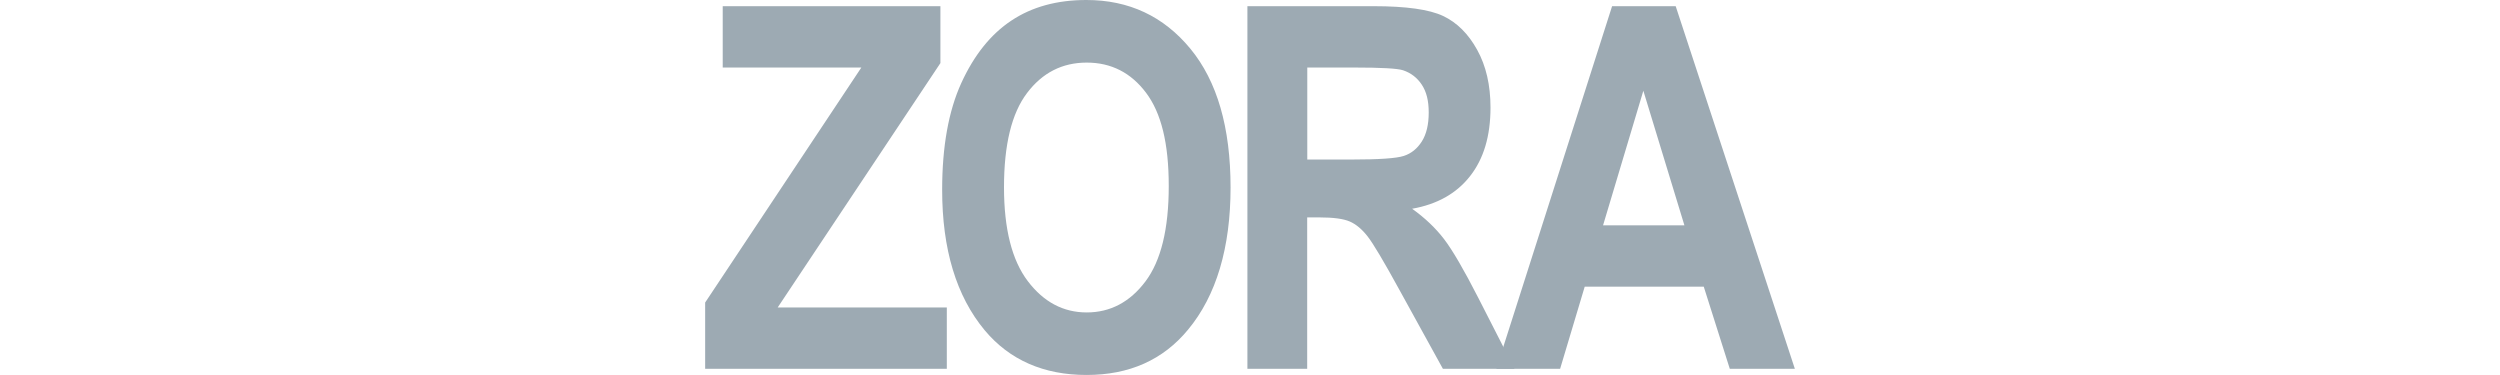 <svg
  xmlns="http://www.w3.org/2000/svg"
  xml:space="preserve"
  id="Layer_1"
  x="0"
  y="0"
  style="enable-background: new 0 0 3487 1200"
  version="1.1"
  width="200"
  height="30"
  viewBox="0 0 3487 1200"
>
  <path
    d="M0 1180.1v-212l499.8-752H56.2V19.8h696.6v182.1l-520.7 782h541.2v196.3H0v-.1z"
    fill="#9DAAB3"
  />
  <path
    d="M758.4 607.1c0-138.2 20.5-252.1 61.3-341.5C860.6 176.2 914 109.5 980 65.8 1046 21.9 1125.9 0 1219.9 0c136.2 0 247.1 52 332.8 155.9 85.7 104 128.6 252 128.6 444.1s-45.4 345.9-136.2 455.1c-79.7 96.6-187.9 144.8-324.6 144.8s-246.4-47.7-326.1-143.2c-90.7-109.2-136.1-259.1-136-449.6zm197.9-7.9c0 133.5 25.4 233.6 76.1 300.4 50.7 66.8 113.6 100.2 188.7 100.2 75 0 138.2-33.1 187.9-99.3s74.5-167.9 74.5-305.2c0-137.2-24.2-234-72.6-298.4-48.3-64.3-111.7-96.6-189.9-96.6s-141.9 32.4-191 97.4c-49.2 64.8-73.7 165.3-73.7 301.5zM1735.2 1180.1V19.8h404.4c103.4 0 177.3 10.4 221.6 31.2 44.4 20.9 80.8 57 109.2 108.4 28.5 51.4 42.7 113.1 42.7 184.8 0 90.8-21.7 163.8-65.3 219.3-43.4 55.5-105.2 90.3-185.5 104.5 41.2 29.5 75.2 61.9 102.1 97 26.9 35.1 63.6 98 110 188.8l115.6 226.4h-229.2l-139.1-252.5c-50-91.3-84-148.4-102-171.4s-37-38.8-57-47.5c-20.1-8.7-52.2-13.1-96.6-13.1h-39.6v484.4h-191.3zm191.6-669.6h142.5c87.1 0 142.5-3.8 166.2-11.5 23.8-7.7 43-23.1 57.8-46.3 14.7-23.2 22.1-54 22.1-92.6s-7.4-66.6-22.1-89c-14.8-22.4-34.8-37.8-60.2-46.3-18-5.8-69.9-8.7-155.9-8.7h-150.4v294.4z"
    fill="#9DAAB3"
  />
  <path
    d="M3487 1180.1h-208.2l-83.3-262.8h-380.9l-78.7 262.8h-204.2L2902.2 19.8h203.5L3487 1180.1zM3133.6 721l-131.4-430.6L2873.3 721h260.3z"
    fill="#9DAAB3"
  />
</svg>
